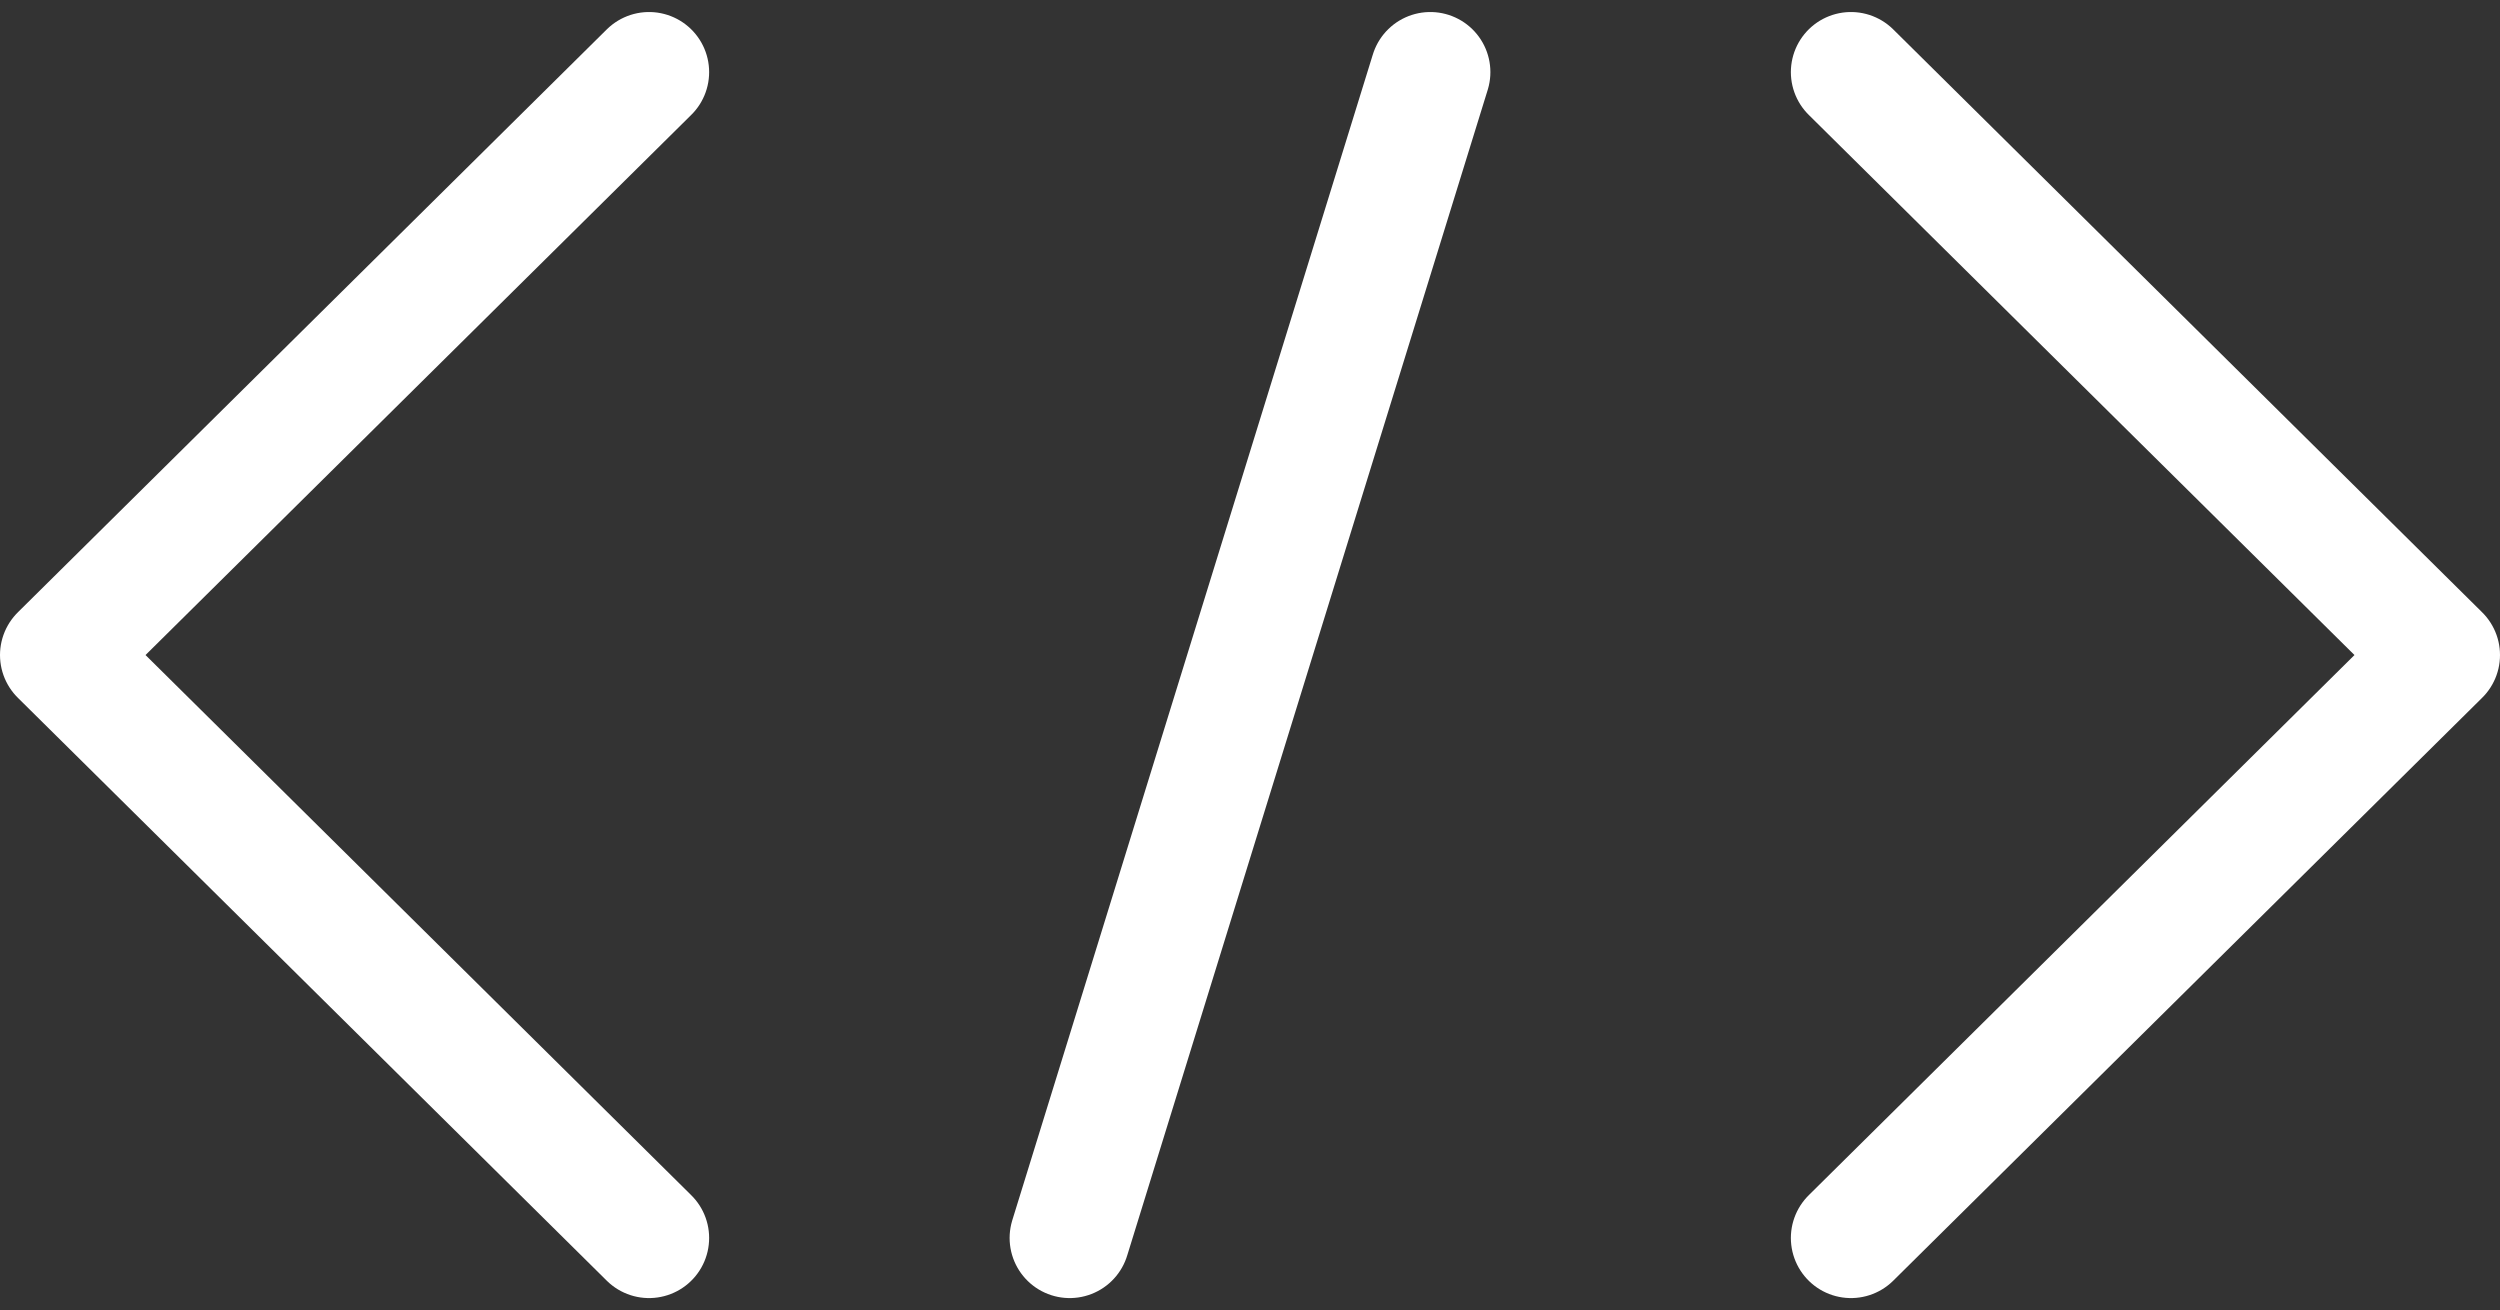 <svg width="208" height="109" viewBox="0 0 208 109" fill="none" xmlns="http://www.w3.org/2000/svg">
<rect x="0" y="0" width="208" height="109" fill="#333333" stroke="none"/>
<path d="M54 6L5 54.5L54 103" stroke="white" stroke-width="10" stroke-linecap="round" stroke-linejoin="round"/>
<path d="M154 103L203 54.5L154 6" stroke="white" stroke-width="10" stroke-linecap="round" stroke-linejoin="round"/>
<path d="M119 6L89 103" stroke="white" stroke-width="10" stroke-linecap="round"/>
</svg>
